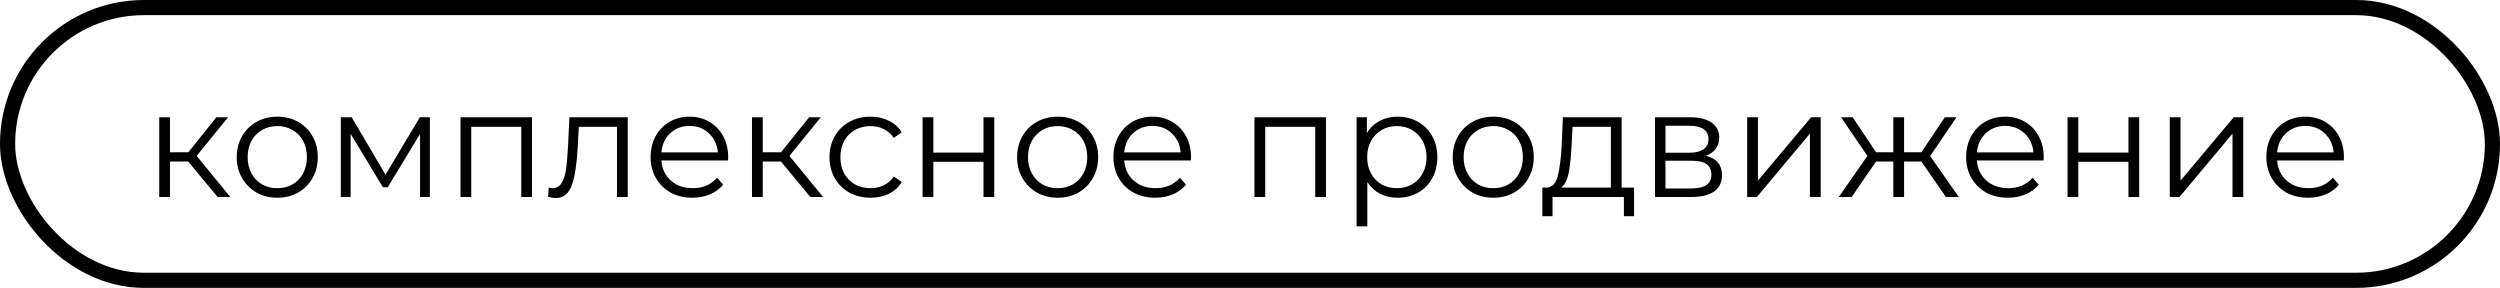 <?xml version="1.0" encoding="UTF-8"?> <svg xmlns="http://www.w3.org/2000/svg" width="330" height="38" viewBox="0 0 330 38" fill="none"><rect x="1" y="1" width="328" height="36" rx="18" stroke="black" stroke-width="2"></rect><path d="M24.84 21.32H22.44V26H21.02V15.48H22.44V20.1H24.86L28.56 15.48H30.1L25.96 20.58L30.4 26H28.72L24.84 21.32ZM36.61 26.1C35.597 26.1 34.683 25.873 33.87 25.42C33.057 24.953 32.417 24.313 31.95 23.5C31.483 22.687 31.25 21.767 31.25 20.74C31.25 19.713 31.483 18.793 31.95 17.98C32.417 17.167 33.057 16.533 33.87 16.08C34.683 15.627 35.597 15.4 36.61 15.4C37.623 15.4 38.537 15.627 39.35 16.08C40.163 16.533 40.797 17.167 41.25 17.98C41.717 18.793 41.95 19.713 41.95 20.74C41.95 21.767 41.717 22.687 41.25 23.5C40.797 24.313 40.163 24.953 39.35 25.42C38.537 25.873 37.623 26.1 36.61 26.1ZM36.61 24.84C37.357 24.84 38.023 24.673 38.61 24.34C39.21 23.993 39.677 23.507 40.01 22.88C40.343 22.253 40.51 21.54 40.51 20.74C40.51 19.94 40.343 19.227 40.01 18.6C39.677 17.973 39.21 17.493 38.61 17.16C38.023 16.813 37.357 16.64 36.61 16.64C35.863 16.64 35.19 16.813 34.59 17.16C34.003 17.493 33.537 17.973 33.19 18.6C32.857 19.227 32.69 19.94 32.69 20.74C32.69 21.54 32.857 22.253 33.19 22.88C33.537 23.507 34.003 23.993 34.59 24.34C35.19 24.673 35.863 24.84 36.61 24.84ZM56.745 15.48V26H55.445V17.68L51.185 24.72H50.545L46.285 17.66V26H44.985V15.48H46.425L50.885 23.06L55.425 15.48H56.745ZM70.226 15.48V26H68.806V16.74H62.206V26H60.786V15.48H70.226ZM82.862 15.48V26H81.442V16.74H76.402L76.262 19.34C76.156 21.527 75.902 23.207 75.502 24.38C75.102 25.553 74.389 26.14 73.362 26.14C73.082 26.14 72.742 26.087 72.342 25.98L72.442 24.76C72.682 24.813 72.849 24.84 72.942 24.84C73.489 24.84 73.902 24.587 74.182 24.08C74.462 23.573 74.649 22.947 74.742 22.2C74.835 21.453 74.915 20.467 74.982 19.24L75.162 15.48H82.862ZM96.099 21.18H87.299C87.379 22.273 87.799 23.16 88.559 23.84C89.319 24.507 90.279 24.84 91.439 24.84C92.092 24.84 92.692 24.727 93.239 24.5C93.786 24.26 94.259 23.913 94.659 23.46L95.459 24.38C94.992 24.94 94.406 25.367 93.699 25.66C93.006 25.953 92.239 26.1 91.399 26.1C90.319 26.1 89.359 25.873 88.519 25.42C87.692 24.953 87.046 24.313 86.579 23.5C86.112 22.687 85.879 21.767 85.879 20.74C85.879 19.713 86.099 18.793 86.539 17.98C86.992 17.167 87.606 16.533 88.379 16.08C89.166 15.627 90.046 15.4 91.019 15.4C91.992 15.4 92.866 15.627 93.639 16.08C94.412 16.533 95.019 17.167 95.459 17.98C95.899 18.78 96.119 19.7 96.119 20.74L96.099 21.18ZM91.019 16.62C90.006 16.62 89.152 16.947 88.459 17.6C87.779 18.24 87.392 19.08 87.299 20.12H94.759C94.666 19.08 94.272 18.24 93.579 17.6C92.899 16.947 92.046 16.62 91.019 16.62ZM103.082 21.32H100.682V26H99.262V15.48H100.682V20.1H103.102L106.802 15.48H108.342L104.202 20.58L108.642 26H106.962L103.082 21.32ZM114.912 26.1C113.872 26.1 112.939 25.873 112.112 25.42C111.299 24.967 110.659 24.333 110.192 23.52C109.726 22.693 109.492 21.767 109.492 20.74C109.492 19.713 109.726 18.793 110.192 17.98C110.659 17.167 111.299 16.533 112.112 16.08C112.939 15.627 113.872 15.4 114.912 15.4C115.819 15.4 116.626 15.58 117.332 15.94C118.052 16.287 118.619 16.8 119.032 17.48L117.972 18.2C117.626 17.68 117.186 17.293 116.652 17.04C116.119 16.773 115.539 16.64 114.912 16.64C114.152 16.64 113.466 16.813 112.852 17.16C112.252 17.493 111.779 17.973 111.432 18.6C111.099 19.227 110.932 19.94 110.932 20.74C110.932 21.553 111.099 22.273 111.432 22.9C111.779 23.513 112.252 23.993 112.852 24.34C113.466 24.673 114.152 24.84 114.912 24.84C115.539 24.84 116.119 24.713 116.652 24.46C117.186 24.207 117.626 23.82 117.972 23.3L119.032 24.02C118.619 24.7 118.052 25.22 117.332 25.58C116.612 25.927 115.806 26.1 114.912 26.1ZM121.782 15.48H123.202V20.14H129.822V15.48H131.242V26H129.822V21.36H123.202V26H121.782V15.48ZM139.618 26.1C138.604 26.1 137.691 25.873 136.878 25.42C136.064 24.953 135.424 24.313 134.958 23.5C134.491 22.687 134.258 21.767 134.258 20.74C134.258 19.713 134.491 18.793 134.958 17.98C135.424 17.167 136.064 16.533 136.878 16.08C137.691 15.627 138.604 15.4 139.618 15.4C140.631 15.4 141.544 15.627 142.358 16.08C143.171 16.533 143.804 17.167 144.258 17.98C144.724 18.793 144.958 19.713 144.958 20.74C144.958 21.767 144.724 22.687 144.258 23.5C143.804 24.313 143.171 24.953 142.358 25.42C141.544 25.873 140.631 26.1 139.618 26.1ZM139.618 24.84C140.364 24.84 141.031 24.673 141.618 24.34C142.218 23.993 142.684 23.507 143.018 22.88C143.351 22.253 143.518 21.54 143.518 20.74C143.518 19.94 143.351 19.227 143.018 18.6C142.684 17.973 142.218 17.493 141.618 17.16C141.031 16.813 140.364 16.64 139.618 16.64C138.871 16.64 138.198 16.813 137.598 17.16C137.011 17.493 136.544 17.973 136.198 18.6C135.864 19.227 135.698 19.94 135.698 20.74C135.698 21.54 135.864 22.253 136.198 22.88C136.544 23.507 137.011 23.993 137.598 24.34C138.198 24.673 138.871 24.84 139.618 24.84ZM157.193 21.18H148.393C148.473 22.273 148.893 23.16 149.653 23.84C150.413 24.507 151.373 24.84 152.533 24.84C153.186 24.84 153.786 24.727 154.333 24.5C154.879 24.26 155.353 23.913 155.753 23.46L156.553 24.38C156.086 24.94 155.499 25.367 154.793 25.66C154.099 25.953 153.333 26.1 152.493 26.1C151.413 26.1 150.453 25.873 149.613 25.42C148.786 24.953 148.139 24.313 147.673 23.5C147.206 22.687 146.973 21.767 146.973 20.74C146.973 19.713 147.193 18.793 147.633 17.98C148.086 17.167 148.699 16.533 149.473 16.08C150.259 15.627 151.139 15.4 152.113 15.4C153.086 15.4 153.959 15.627 154.733 16.08C155.506 16.533 156.113 17.167 156.553 17.98C156.993 18.78 157.213 19.7 157.213 20.74L157.193 21.18ZM152.113 16.62C151.099 16.62 150.246 16.947 149.553 17.6C148.873 18.24 148.486 19.08 148.393 20.12H155.853C155.759 19.08 155.366 18.24 154.673 17.6C153.993 16.947 153.139 16.62 152.113 16.62ZM175.03 15.48V26H173.61V16.74H167.01V26H165.59V15.48H175.03ZM184.487 15.4C185.474 15.4 186.367 15.627 187.167 16.08C187.967 16.52 188.594 17.147 189.047 17.96C189.5 18.773 189.727 19.7 189.727 20.74C189.727 21.793 189.5 22.727 189.047 23.54C188.594 24.353 187.967 24.987 187.167 25.44C186.38 25.88 185.487 26.1 184.487 26.1C183.634 26.1 182.86 25.927 182.167 25.58C181.487 25.22 180.927 24.7 180.487 24.02V29.88H179.067V15.48H180.427V17.56C180.854 16.867 181.414 16.333 182.107 15.96C182.814 15.587 183.607 15.4 184.487 15.4ZM184.387 24.84C185.12 24.84 185.787 24.673 186.387 24.34C186.987 23.993 187.454 23.507 187.787 22.88C188.134 22.253 188.307 21.54 188.307 20.74C188.307 19.94 188.134 19.233 187.787 18.62C187.454 17.993 186.987 17.507 186.387 17.16C185.787 16.813 185.12 16.64 184.387 16.64C183.64 16.64 182.967 16.813 182.367 17.16C181.78 17.507 181.314 17.993 180.967 18.62C180.634 19.233 180.467 19.94 180.467 20.74C180.467 21.54 180.634 22.253 180.967 22.88C181.314 23.507 181.78 23.993 182.367 24.34C182.967 24.673 183.64 24.84 184.387 24.84ZM197.118 26.1C196.104 26.1 195.191 25.873 194.378 25.42C193.564 24.953 192.924 24.313 192.458 23.5C191.991 22.687 191.758 21.767 191.758 20.74C191.758 19.713 191.991 18.793 192.458 17.98C192.924 17.167 193.564 16.533 194.378 16.08C195.191 15.627 196.104 15.4 197.118 15.4C198.131 15.4 199.044 15.627 199.858 16.08C200.671 16.533 201.304 17.167 201.758 17.98C202.224 18.793 202.458 19.713 202.458 20.74C202.458 21.767 202.224 22.687 201.758 23.5C201.304 24.313 200.671 24.953 199.858 25.42C199.044 25.873 198.131 26.1 197.118 26.1ZM197.118 24.84C197.864 24.84 198.531 24.673 199.118 24.34C199.718 23.993 200.184 23.507 200.518 22.88C200.851 22.253 201.018 21.54 201.018 20.74C201.018 19.94 200.851 19.227 200.518 18.6C200.184 17.973 199.718 17.493 199.118 17.16C198.531 16.813 197.864 16.64 197.118 16.64C196.371 16.64 195.698 16.813 195.098 17.16C194.511 17.493 194.044 17.973 193.698 18.6C193.364 19.227 193.198 19.94 193.198 20.74C193.198 21.54 193.364 22.253 193.698 22.88C194.044 23.507 194.511 23.993 195.098 24.34C195.698 24.673 196.371 24.84 197.118 24.84ZM215.694 24.76V28.54H214.354V26H204.934V28.54H203.594V24.76H204.194C204.901 24.72 205.381 24.2 205.634 23.2C205.887 22.2 206.061 20.8 206.154 19L206.294 15.48H214.054V24.76H215.694ZM207.454 19.08C207.387 20.573 207.261 21.807 207.074 22.78C206.887 23.74 206.554 24.4 206.074 24.76H212.634V16.74H207.574L207.454 19.08ZM225.161 20.56C226.588 20.893 227.301 21.753 227.301 23.14C227.301 24.06 226.961 24.767 226.281 25.26C225.601 25.753 224.588 26 223.241 26H218.461V15.48H223.101C224.301 15.48 225.241 15.713 225.921 16.18C226.601 16.647 226.941 17.313 226.941 18.18C226.941 18.753 226.781 19.247 226.461 19.66C226.155 20.06 225.721 20.36 225.161 20.56ZM219.841 20.16H223.001C223.815 20.16 224.435 20.007 224.861 19.7C225.301 19.393 225.521 18.947 225.521 18.36C225.521 17.773 225.301 17.333 224.861 17.04C224.435 16.747 223.815 16.6 223.001 16.6H219.841V20.16ZM223.181 24.88C224.088 24.88 224.768 24.733 225.221 24.44C225.675 24.147 225.901 23.687 225.901 23.06C225.901 22.433 225.695 21.973 225.281 21.68C224.868 21.373 224.215 21.22 223.321 21.22H219.841V24.88H223.181ZM230.629 15.48H232.049V23.84L239.069 15.48H240.329V26H238.909V17.64L231.909 26H230.629V15.48ZM253.619 21.32H251.339V26H249.919V21.32H247.639L244.419 26H242.719L246.499 20.58L243.019 15.48H244.559L247.639 20.1H249.919V15.48H251.339V20.1H253.619L256.719 15.48H258.259L254.779 20.6L258.559 26H256.859L253.619 21.32ZM269.751 21.18H260.951C261.031 22.273 261.451 23.16 262.211 23.84C262.971 24.507 263.931 24.84 265.091 24.84C265.745 24.84 266.345 24.727 266.891 24.5C267.438 24.26 267.911 23.913 268.311 23.46L269.111 24.38C268.645 24.94 268.058 25.367 267.351 25.66C266.658 25.953 265.891 26.1 265.051 26.1C263.971 26.1 263.011 25.873 262.171 25.42C261.345 24.953 260.698 24.313 260.231 23.5C259.765 22.687 259.531 21.767 259.531 20.74C259.531 19.713 259.751 18.793 260.191 17.98C260.645 17.167 261.258 16.533 262.031 16.08C262.818 15.627 263.698 15.4 264.671 15.4C265.645 15.4 266.518 15.627 267.291 16.08C268.065 16.533 268.671 17.167 269.111 17.98C269.551 18.78 269.771 19.7 269.771 20.74L269.751 21.18ZM264.671 16.62C263.658 16.62 262.805 16.947 262.111 17.6C261.431 18.24 261.045 19.08 260.951 20.12H268.411C268.318 19.08 267.925 18.24 267.231 17.6C266.551 16.947 265.698 16.62 264.671 16.62ZM272.915 15.48H274.335V20.14H280.955V15.48H282.375V26H280.955V21.36H274.335V26H272.915V15.48ZM286.411 15.48H287.831V23.84L294.851 15.48H296.111V26H294.691V17.64L287.691 26H286.411V15.48ZM309.38 21.18H300.58C300.66 22.273 301.08 23.16 301.84 23.84C302.6 24.507 303.56 24.84 304.72 24.84C305.373 24.84 305.973 24.727 306.52 24.5C307.067 24.26 307.54 23.913 307.94 23.46L308.74 24.38C308.273 24.94 307.687 25.367 306.98 25.66C306.287 25.953 305.52 26.1 304.68 26.1C303.6 26.1 302.64 25.873 301.8 25.42C300.973 24.953 300.327 24.313 299.86 23.5C299.393 22.687 299.16 21.767 299.16 20.74C299.16 19.713 299.38 18.793 299.82 17.98C300.273 17.167 300.887 16.533 301.66 16.08C302.447 15.627 303.327 15.4 304.3 15.4C305.273 15.4 306.147 15.627 306.92 16.08C307.693 16.533 308.3 17.167 308.74 17.98C309.18 18.78 309.4 19.7 309.4 20.74L309.38 21.18ZM304.3 16.62C303.287 16.62 302.433 16.947 301.74 17.6C301.06 18.24 300.673 19.08 300.58 20.12H308.04C307.947 19.08 307.553 18.24 306.86 17.6C306.18 16.947 305.327 16.62 304.3 16.62Z" fill="black"></path></svg> 